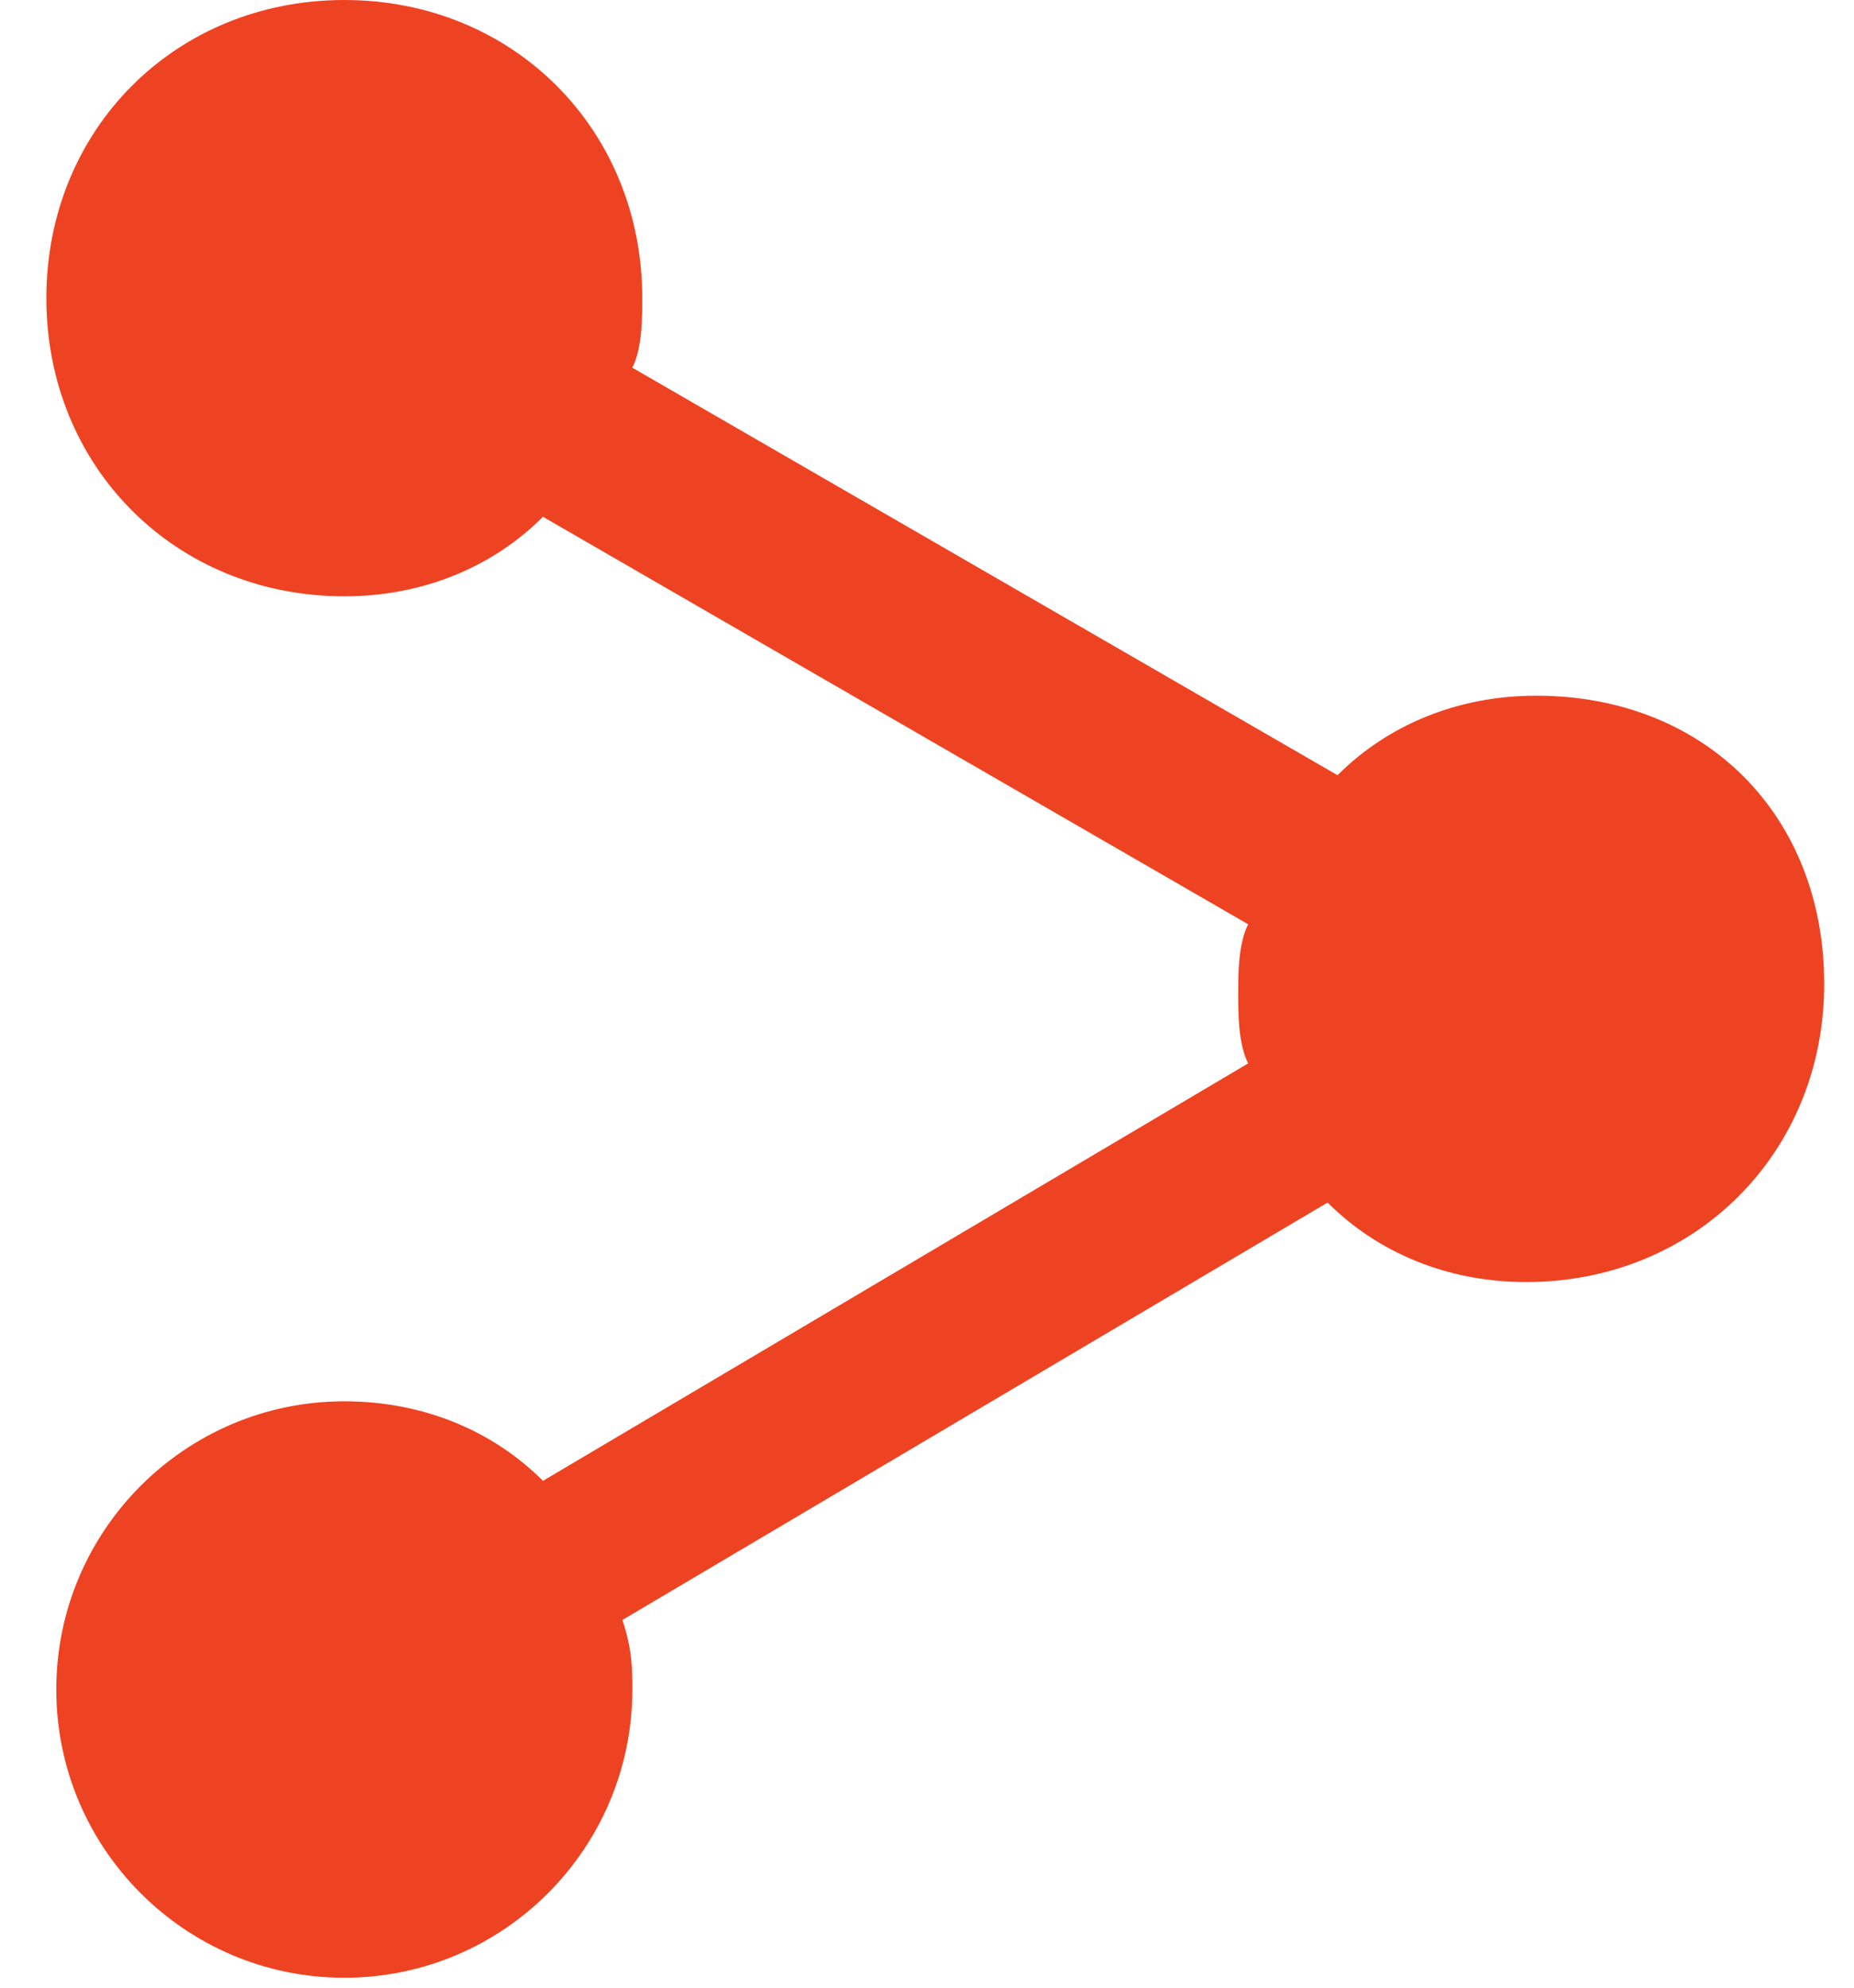 <svg width="28" height="30" viewBox="0 0 28 30" fill="none" xmlns="http://www.w3.org/2000/svg">
<path fill-rule="evenodd" clip-rule="evenodd" d="M23.2 10.5C22 10.5 20.95 10.95 20.2 11.7L9.55 5.55C9.7 5.25 9.7 4.8 9.7 4.5C9.7 1.95 7.75 0 5.2 0C2.65 0 0.7 1.95 0.7 4.5C0.7 7.05 2.65 9 5.2 9C6.4 9 7.45 8.55 8.2 7.8L18.85 13.95C18.7 14.25 18.7 14.7 18.7 15C18.7 15.3 18.7 15.75 18.85 16.05L8.2 22.35C7.45 21.6 6.4 21.15 5.2 21.15C2.8 21.15 0.85 23.1 0.85 25.5C0.85 27.9 2.8 29.85 5.2 29.85C7.6 29.85 9.55 27.9 9.55 25.5C9.55 25.2 9.55 24.9 9.4 24.45L20.05 18.15C20.8 18.9 21.85 19.35 23.05 19.35C25.6 19.35 27.55 17.4 27.55 14.85C27.55 12.3 25.75 10.5 23.2 10.5Z" fill="#EE4323"/>
</svg>
